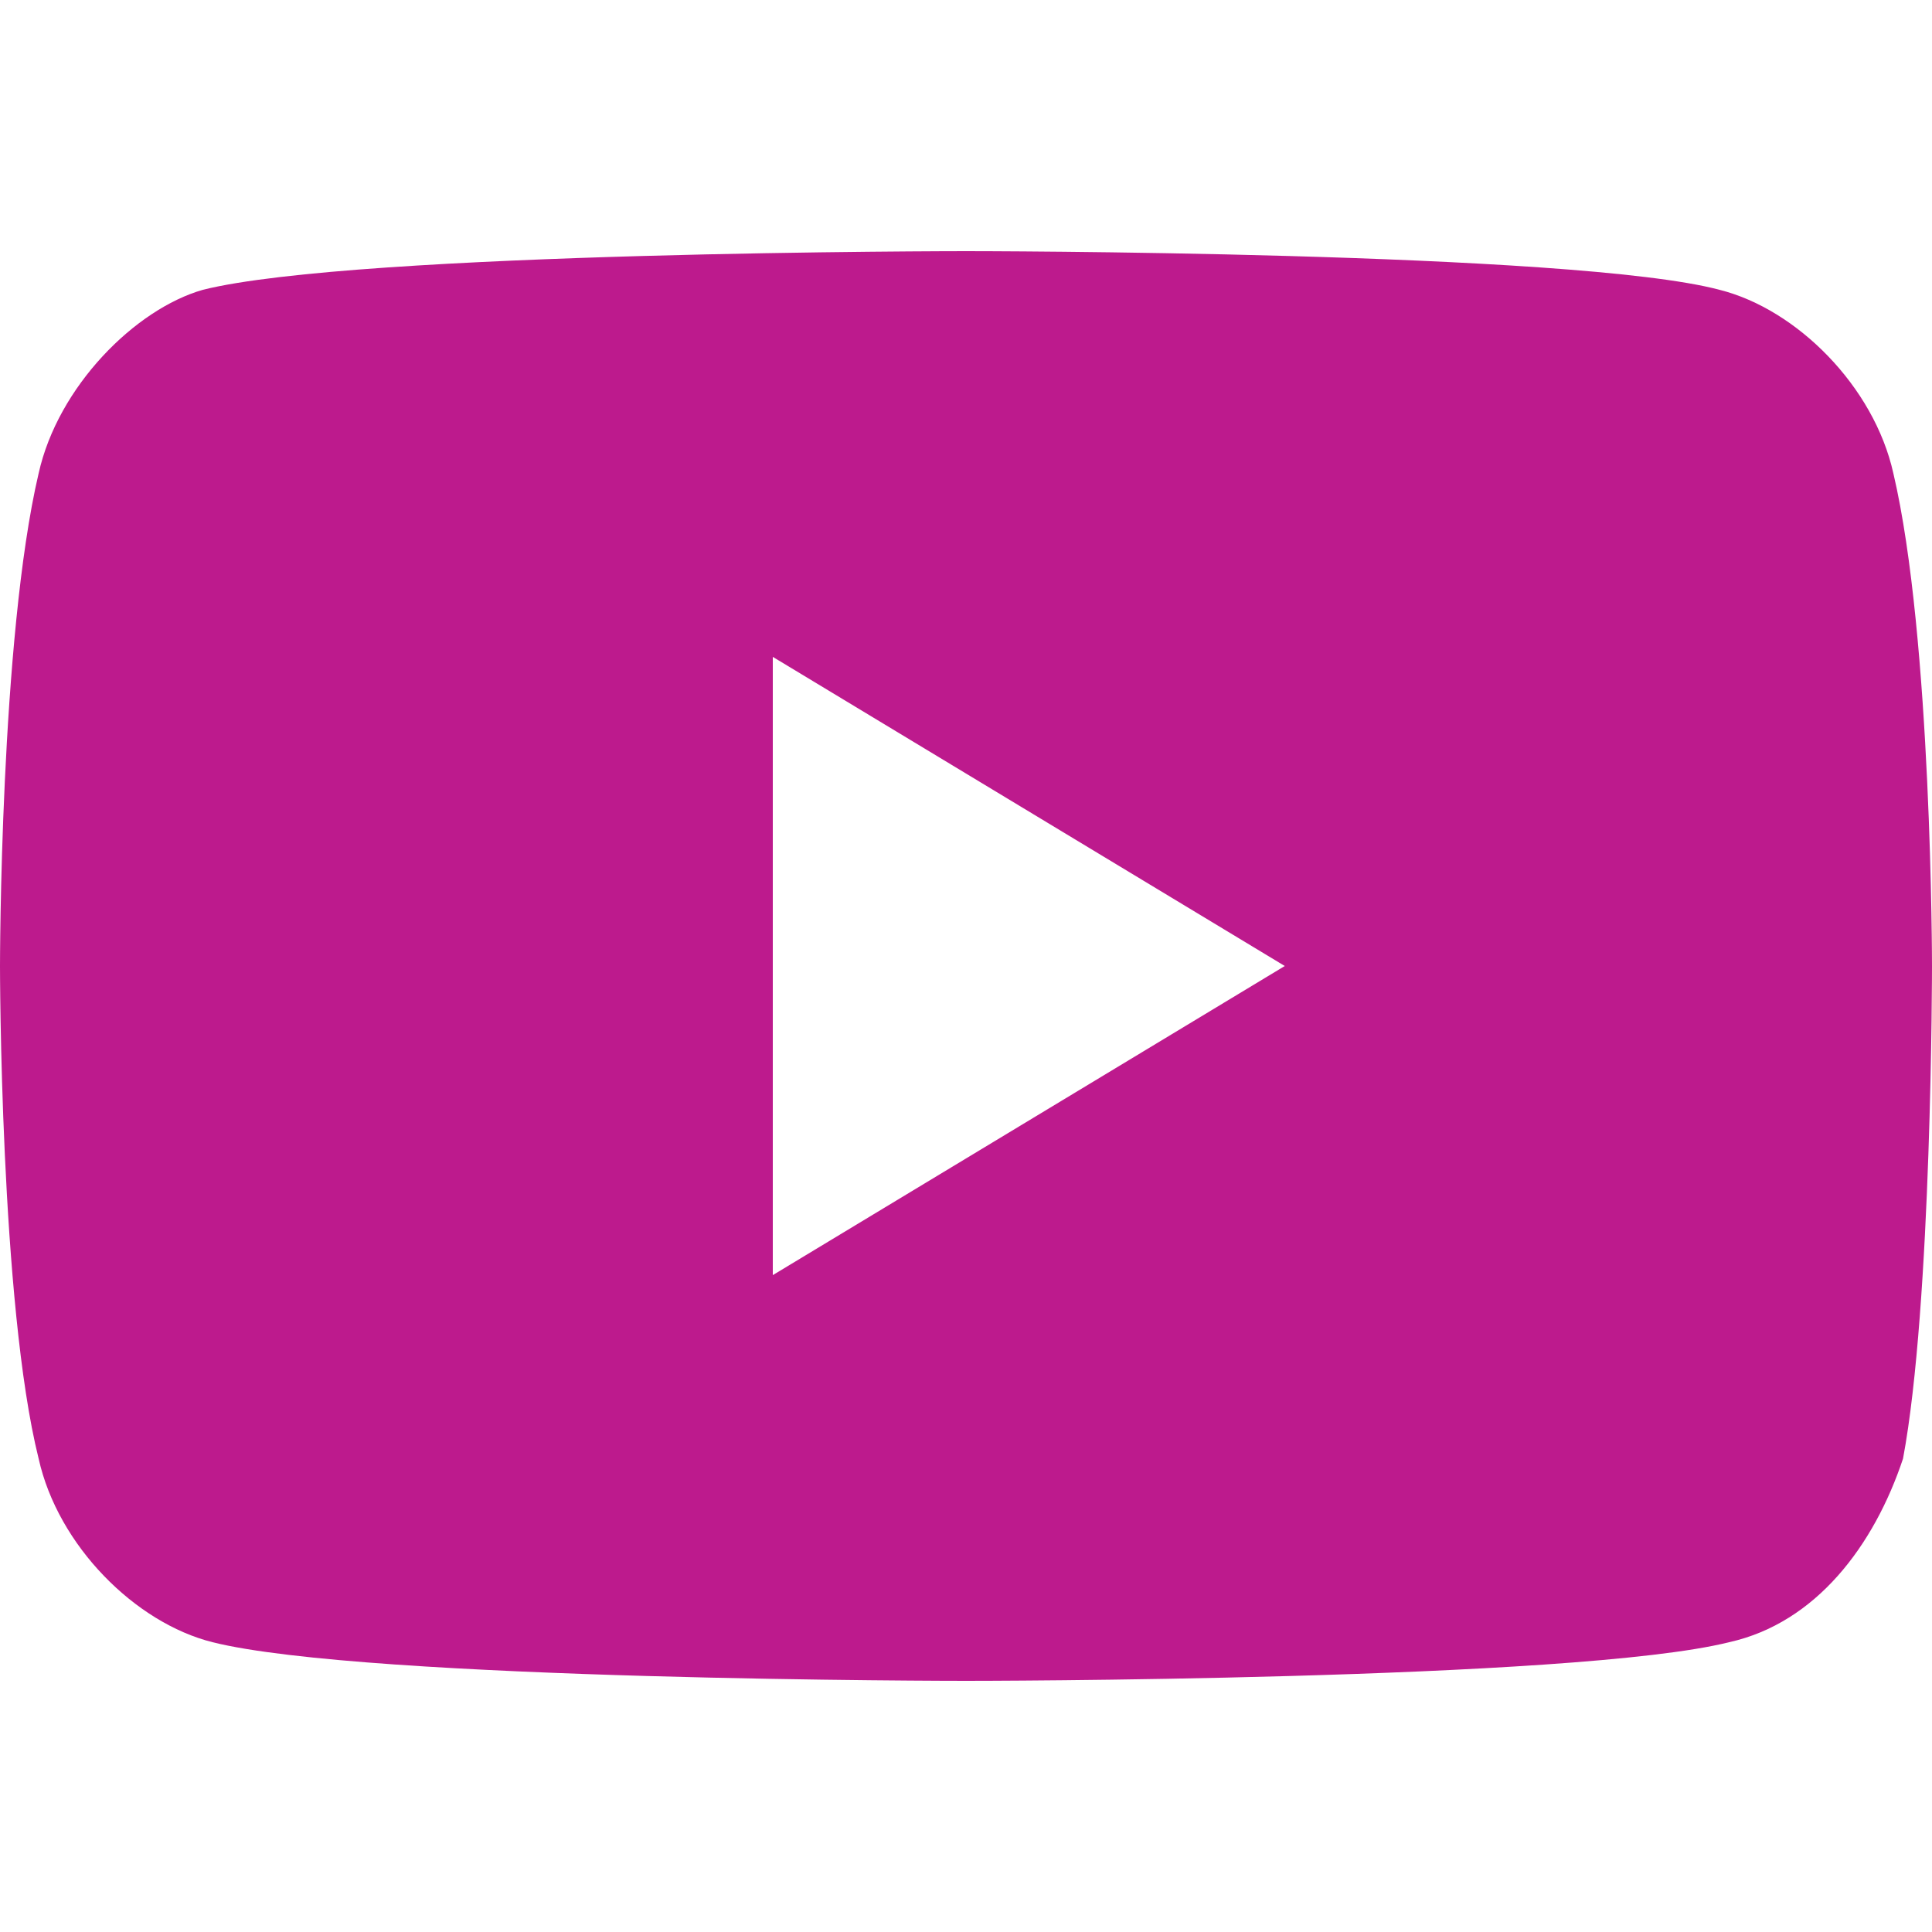 <svg enable-background="new 0 0 20 20" viewBox="0 0 20 20" xmlns="http://www.w3.org/2000/svg"><path d="m19.6 4.9c-.2-.9-1-1.7-1.8-1.9-1.5-.4-7.8-.4-7.8-.4s-6.3 0-7.9.4c-.7.2-1.5 1-1.7 1.9-.4 1.7-.4 5.1-.4 5.1s0 3.5.4 5.1c.2.9 1 1.7 1.8 1.9 1.6.4 7.8.4 7.8.4s6.3 0 7.9-.4c.9-.2 1.5-1 1.8-1.9.3-1.6.3-5.1.3-5.1s0-3.4-.4-5.1zm-11.6 8.3v-6.4l5.3 3.2z" fill="#bd1a8d"/></svg>
